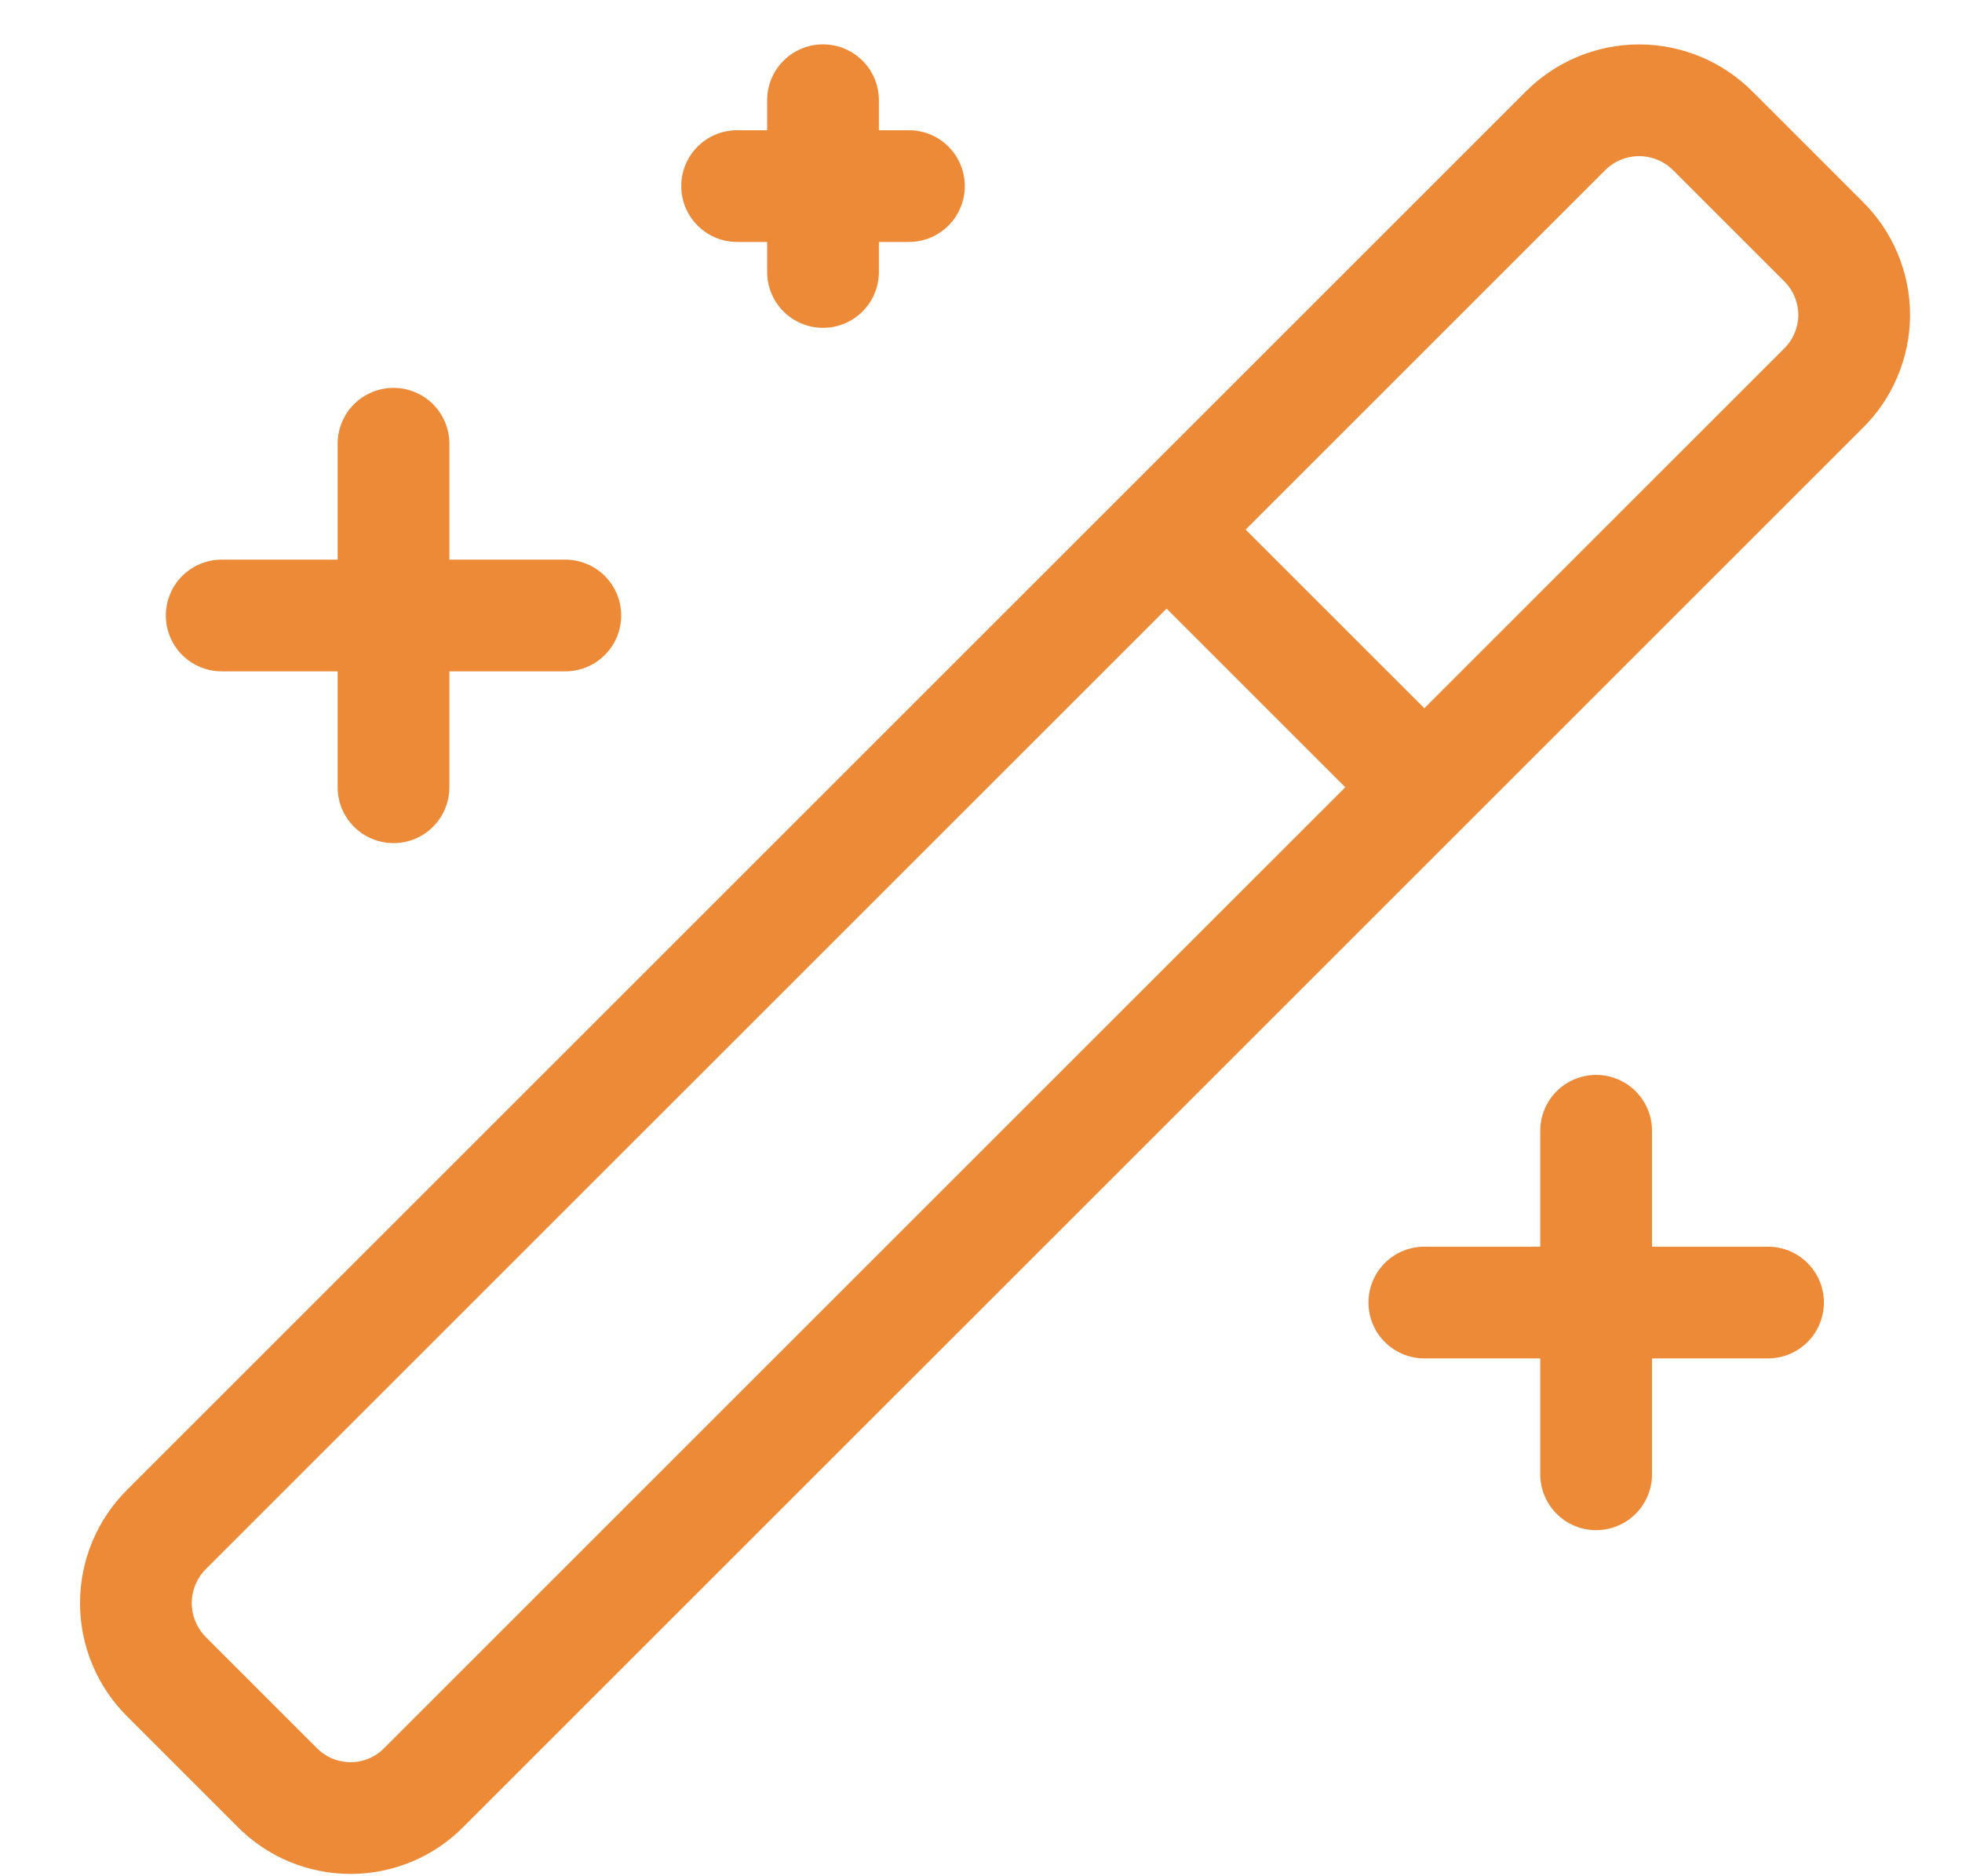 <svg width="23" height="22" viewBox="0 0 23 22" fill="none" xmlns="http://www.w3.org/2000/svg">
<path d="M13.676 6.21L16.697 9.231M4.613 5.203V9.231M18.711 13.259V17.287M9.648 1.175V3.189M6.627 7.217H2.599M20.726 15.273H16.697M10.655 2.182H8.641M21.37 2.826L20.081 1.537C19.968 1.423 19.833 1.332 19.684 1.27C19.535 1.208 19.376 1.176 19.215 1.176C19.054 1.176 18.894 1.208 18.746 1.27C18.597 1.332 18.462 1.423 18.349 1.537L1.954 17.931C1.84 18.044 1.749 18.179 1.687 18.328C1.625 18.477 1.593 18.636 1.593 18.797C1.593 18.958 1.625 19.118 1.687 19.266C1.749 19.415 1.84 19.55 1.954 19.663L3.243 20.952C3.356 21.068 3.49 21.16 3.639 21.223C3.788 21.285 3.948 21.318 4.109 21.318C4.271 21.318 4.431 21.285 4.579 21.223C4.728 21.16 4.863 21.068 4.975 20.952L21.37 4.558C21.486 4.446 21.578 4.311 21.64 4.162C21.703 4.014 21.736 3.854 21.736 3.692C21.736 3.531 21.703 3.371 21.64 3.222C21.578 3.074 21.486 2.939 21.37 2.826Z" stroke="#EC8A38" stroke-width="1.31" stroke-linecap="round" stroke-linejoin="round"/>
</svg>
